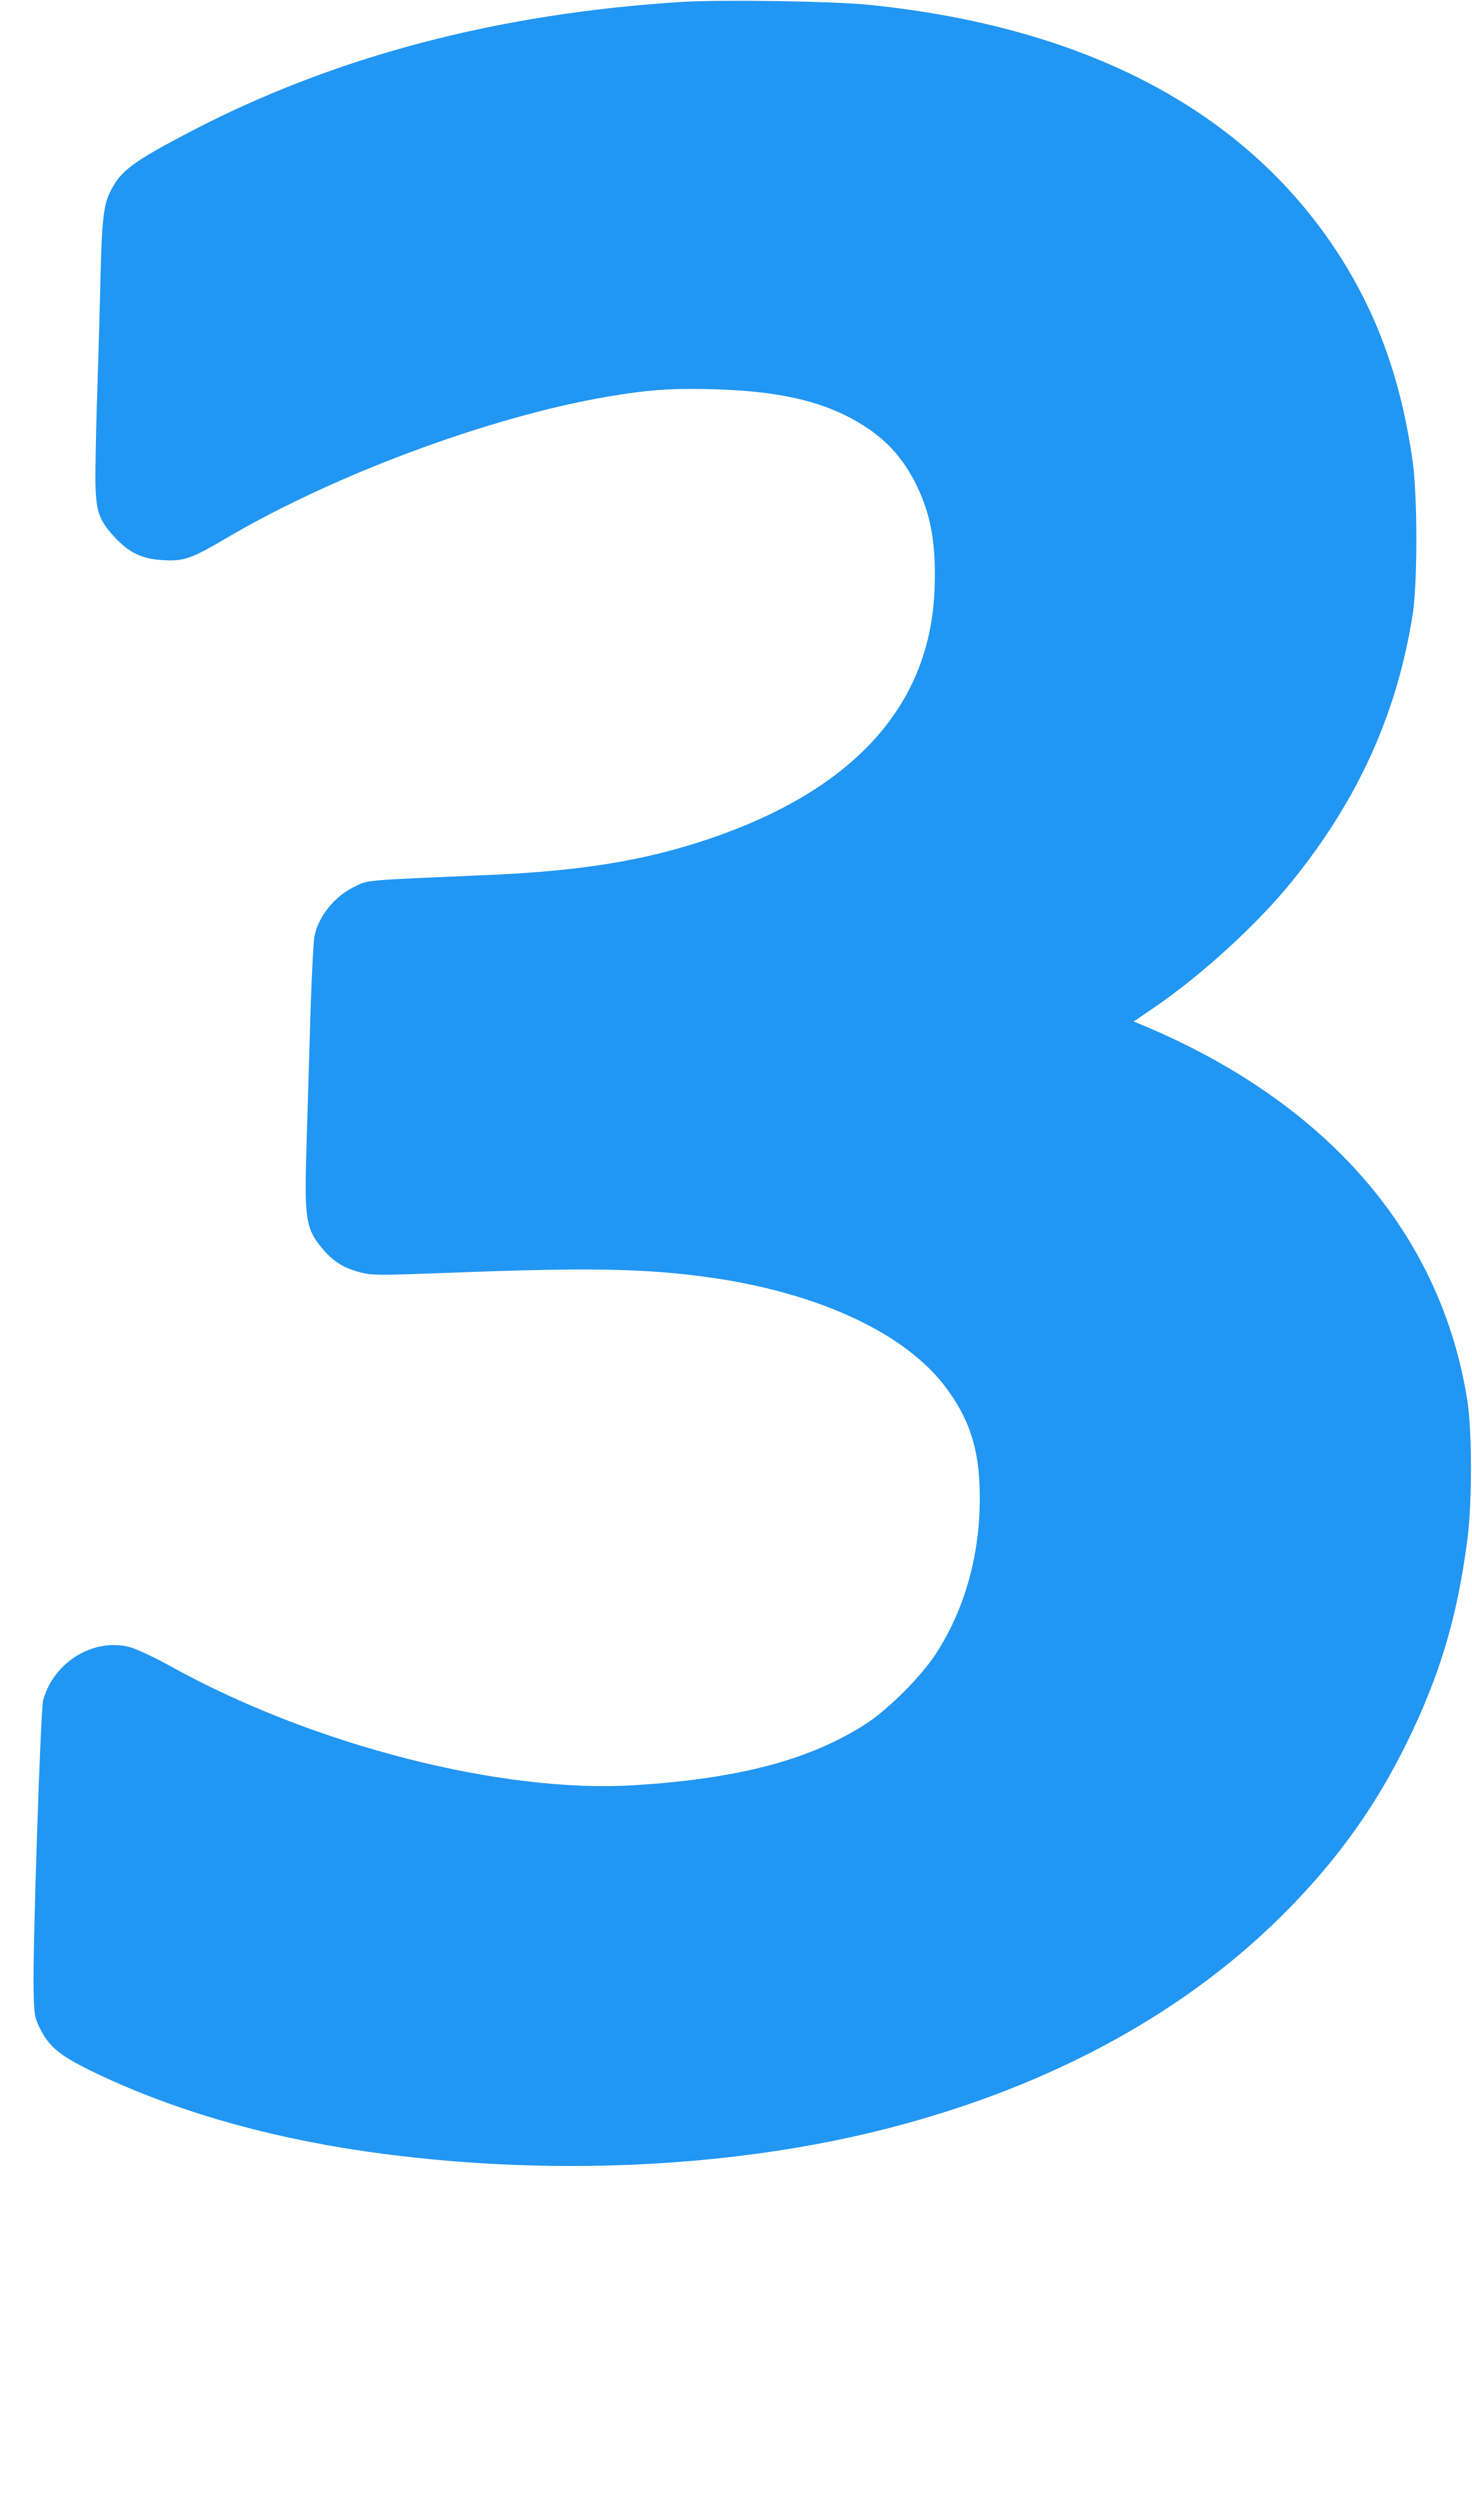 <?xml version="1.0" standalone="no"?>
<!DOCTYPE svg PUBLIC "-//W3C//DTD SVG 20010904//EN"
 "http://www.w3.org/TR/2001/REC-SVG-20010904/DTD/svg10.dtd">
<svg version="1.0" xmlns="http://www.w3.org/2000/svg"
 width="754pt" height="1280pt" viewBox="0 0 754 1280"
 preserveAspectRatio="xMidYMid meet">
<g transform="translate(0,1280) scale(0.1,-0.1)"
fill="#2196f3" stroke="none">
<path d="M3491 12790 c-940 -59 -1773 -278 -2506 -659 -305 -159 -366 -204
-419 -310 -35 -68 -44 -145 -51 -436 -3 -137 -10 -378 -15 -535 -6 -157 -10
-361 -11 -455 -2 -207 11 -251 98 -345 75 -81 141 -112 248 -118 109 -6 143 6
335 119 554 324 1345 616 1941 718 205 35 331 44 543 38 296 -8 501 -49 671
-131 177 -87 290 -196 370 -361 75 -154 101 -305 92 -535 -23 -590 -411 -1021
-1146 -1272 -335 -114 -658 -167 -1141 -188 -654 -28 -611 -25 -682 -59 -103
-49 -184 -148 -207 -253 -5 -23 -15 -207 -21 -408 -6 -201 -15 -501 -20 -667
-12 -383 -4 -428 91 -537 51 -58 106 -91 187 -111 56 -15 98 -15 474 -1 696
27 986 21 1310 -24 562 -79 1009 -287 1216 -568 111 -150 160 -291 169 -487
15 -321 -64 -628 -223 -872 -74 -115 -242 -283 -357 -358 -284 -184 -648 -281
-1183 -315 -681 -44 -1656 206 -2384 611 -80 44 -172 87 -205 96 -186 48 -390
-76 -444 -272 -13 -47 -54 -1283 -49 -1485 3 -124 5 -140 31 -192 47 -96 100
-140 260 -219 406 -198 879 -337 1409 -414 916 -132 1883 -88 2688 121 840
218 1536 602 2050 1130 254 261 439 523 595 839 170 346 259 642 311 1040 25
187 25 560 0 715 -135 855 -719 1528 -1670 1924 l-39 16 100 68 c247 168 535
431 713 652 340 421 538 862 617 1370 24 160 24 591 0 770 -59 425 -184 770
-391 1085 -475 721 -1283 1146 -2391 1260 -190 19 -750 28 -964 15z"/>
</g>
</svg>
